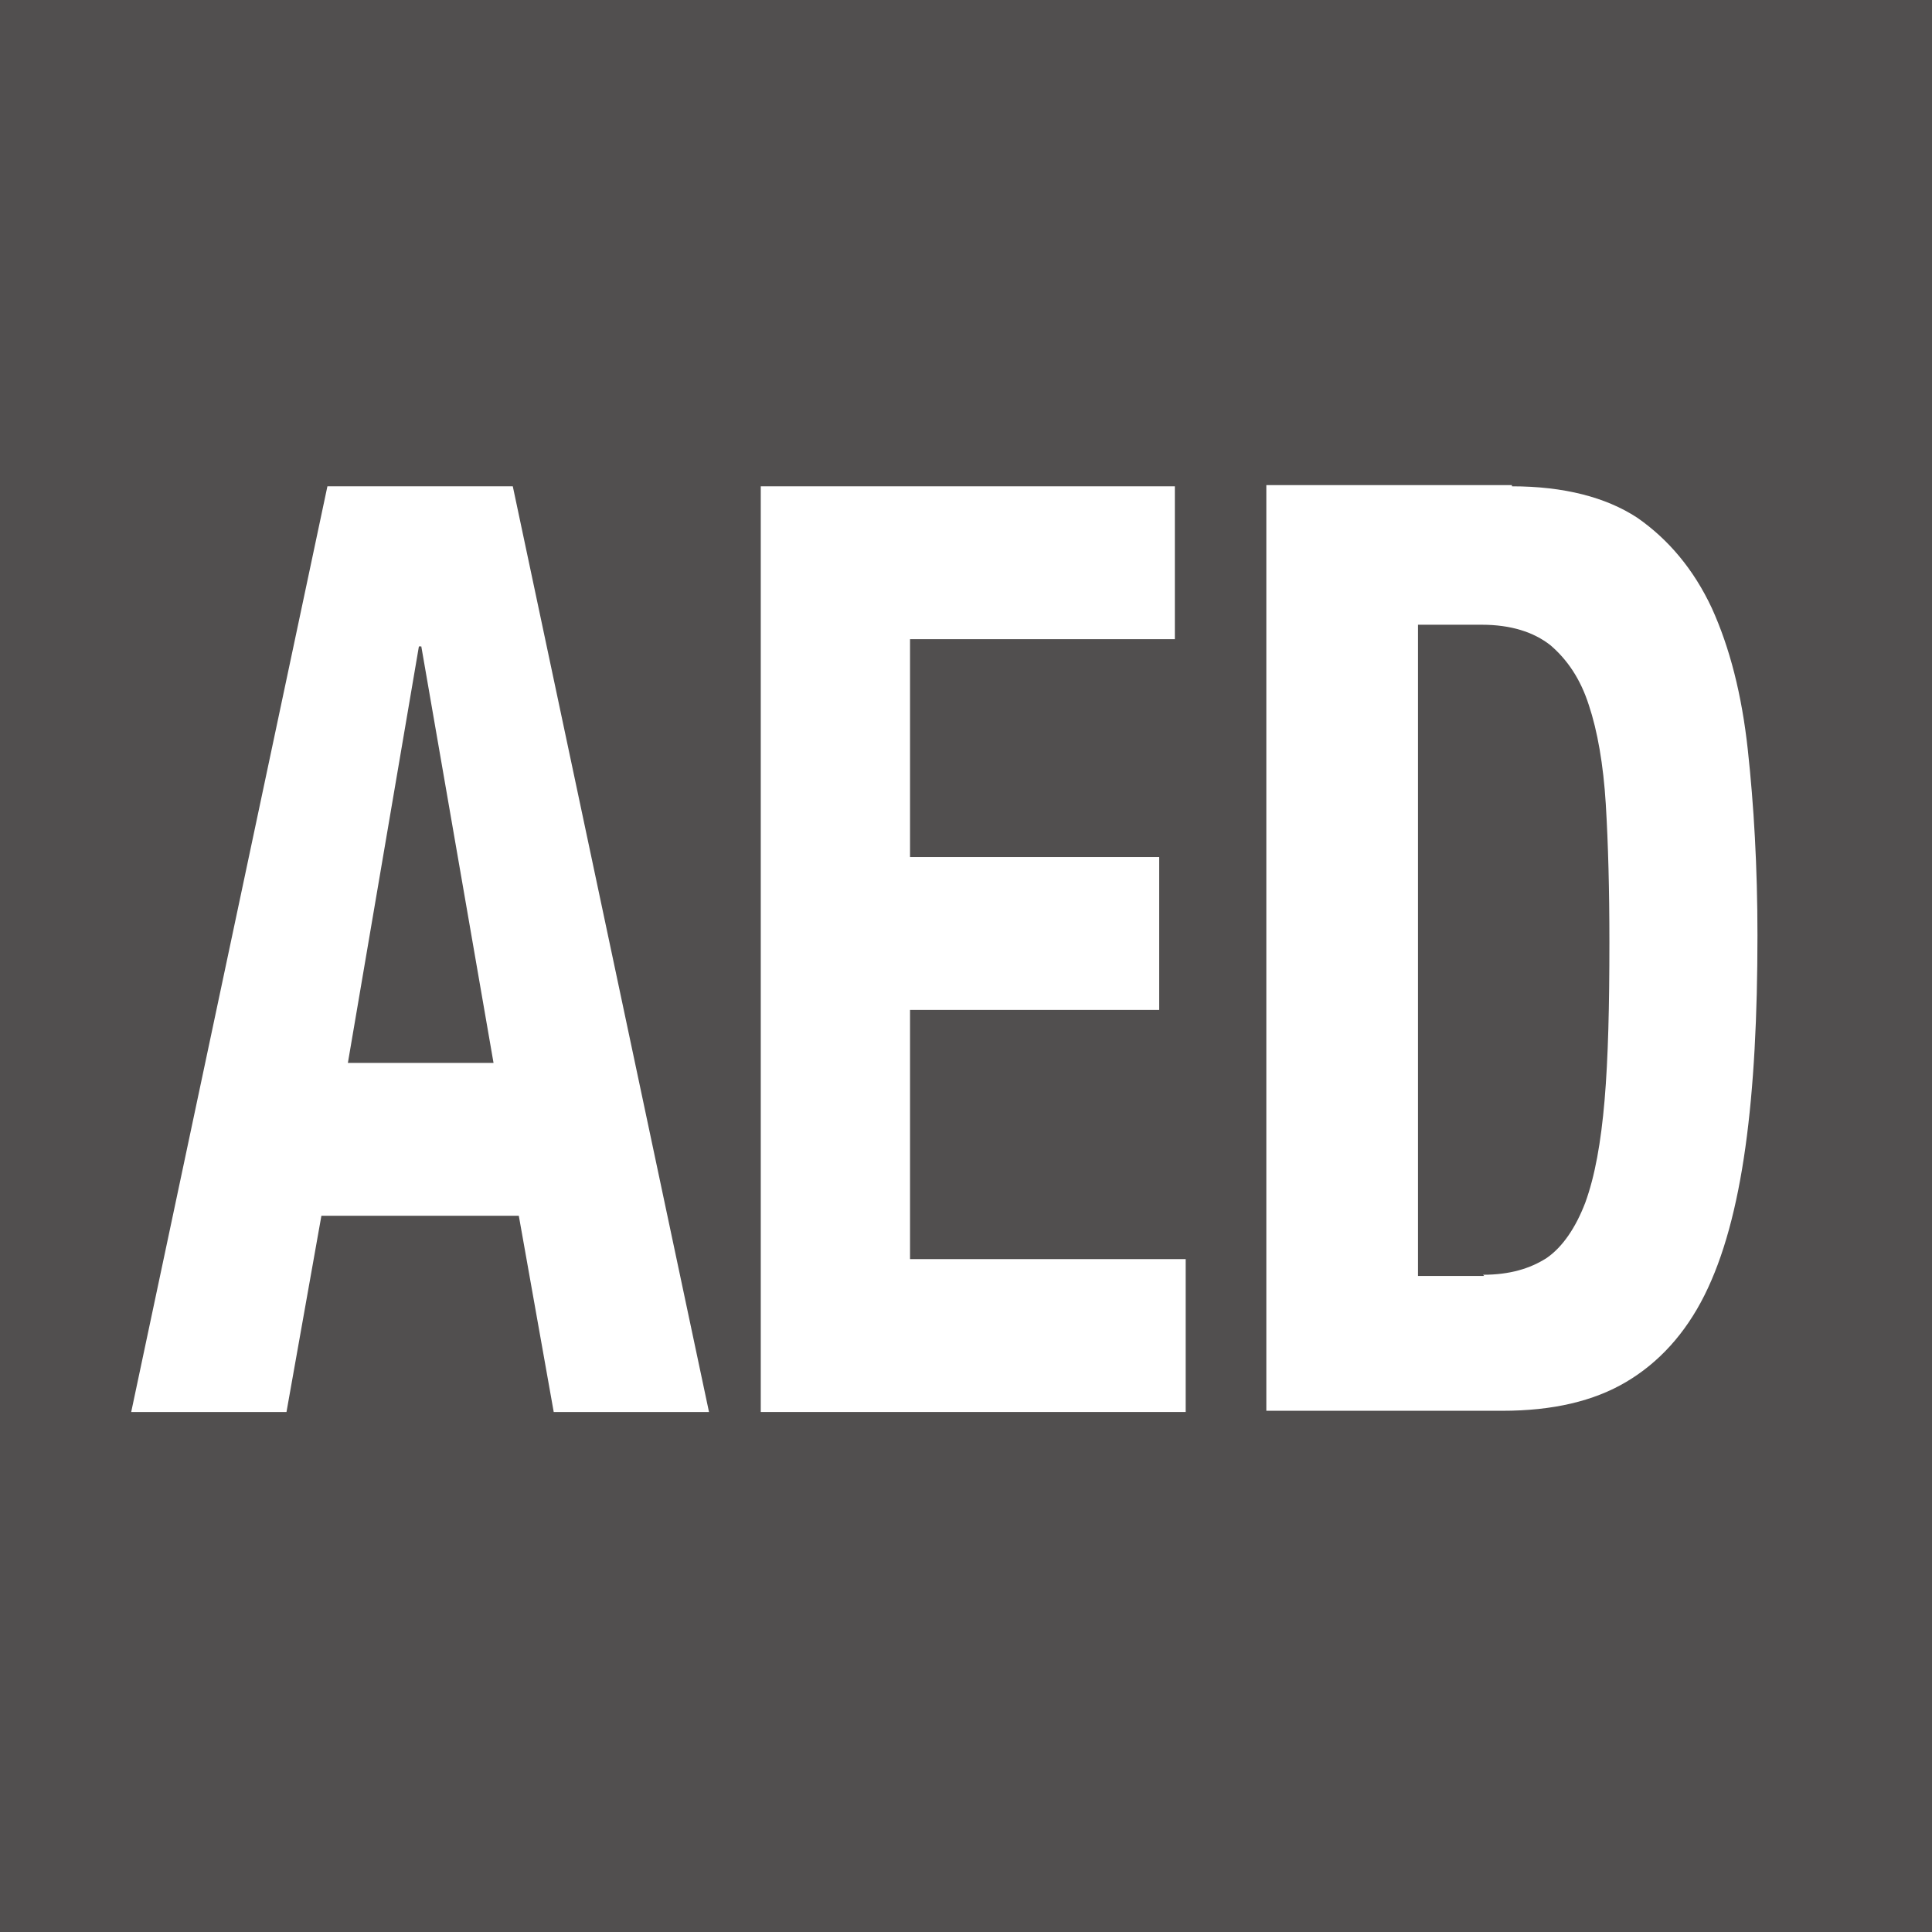 <?xml version="1.0" encoding="UTF-8"?><svg id="_レイヤー_2" xmlns="http://www.w3.org/2000/svg" xmlns:xlink="http://www.w3.org/1999/xlink" viewBox="0 0 16.05 16.05"><defs><style>.cls-1{clip-path:url(#clippath);}.cls-2{fill:none;}.cls-2,.cls-3,.cls-4{stroke-width:0px;}.cls-3{fill:#514f4f;}.cls-4{fill:#fff;}</style><clipPath id="clippath"><rect class="cls-2" width="16.05" height="16.05"/></clipPath></defs><g id="_レイヤー_1-2"><g id="icon_map_AED"><g class="cls-1"><g id="AED"><rect class="cls-3" width="16.05" height="16.05"/></g><path class="cls-4" d="m4.26,4.04l1.63,7.69h-1.29l-.29-1.63h-1.64l-.29,1.63h-1.29l1.63-7.69h1.53Zm-.16,4.79l-.6-3.46h-.02l-.59,3.46h1.21Z"/><path class="cls-4" d="m9.76,5.31h-2.2v1.81h2.07v1.27h-2.07v2.07h2.29v1.27h-3.53v-7.69h3.44v1.27Z"/><path class="cls-4" d="m12.56,4.04c.43,0,.78.09,1.04.26.26.18.47.43.62.75.15.33.25.72.3,1.18.05.46.08.97.08,1.54,0,.67-.03,1.26-.1,1.76s-.18.91-.34,1.23c-.16.32-.38.56-.65.72-.27.16-.61.24-1.03.24h-1.96v-7.69h2.04Zm-.24,6.55c.22,0,.39-.05.53-.14.13-.09.24-.25.32-.46.08-.22.13-.5.16-.85.03-.35.04-.79.04-1.31,0-.44-.01-.82-.03-1.15-.02-.33-.07-.61-.14-.82-.07-.22-.18-.38-.32-.5-.14-.11-.33-.17-.57-.17h-.53v5.41h.55Z"/></g><rect class="cls-2" x=".03" y=".03" width="16" height="16"/></g></g></svg>